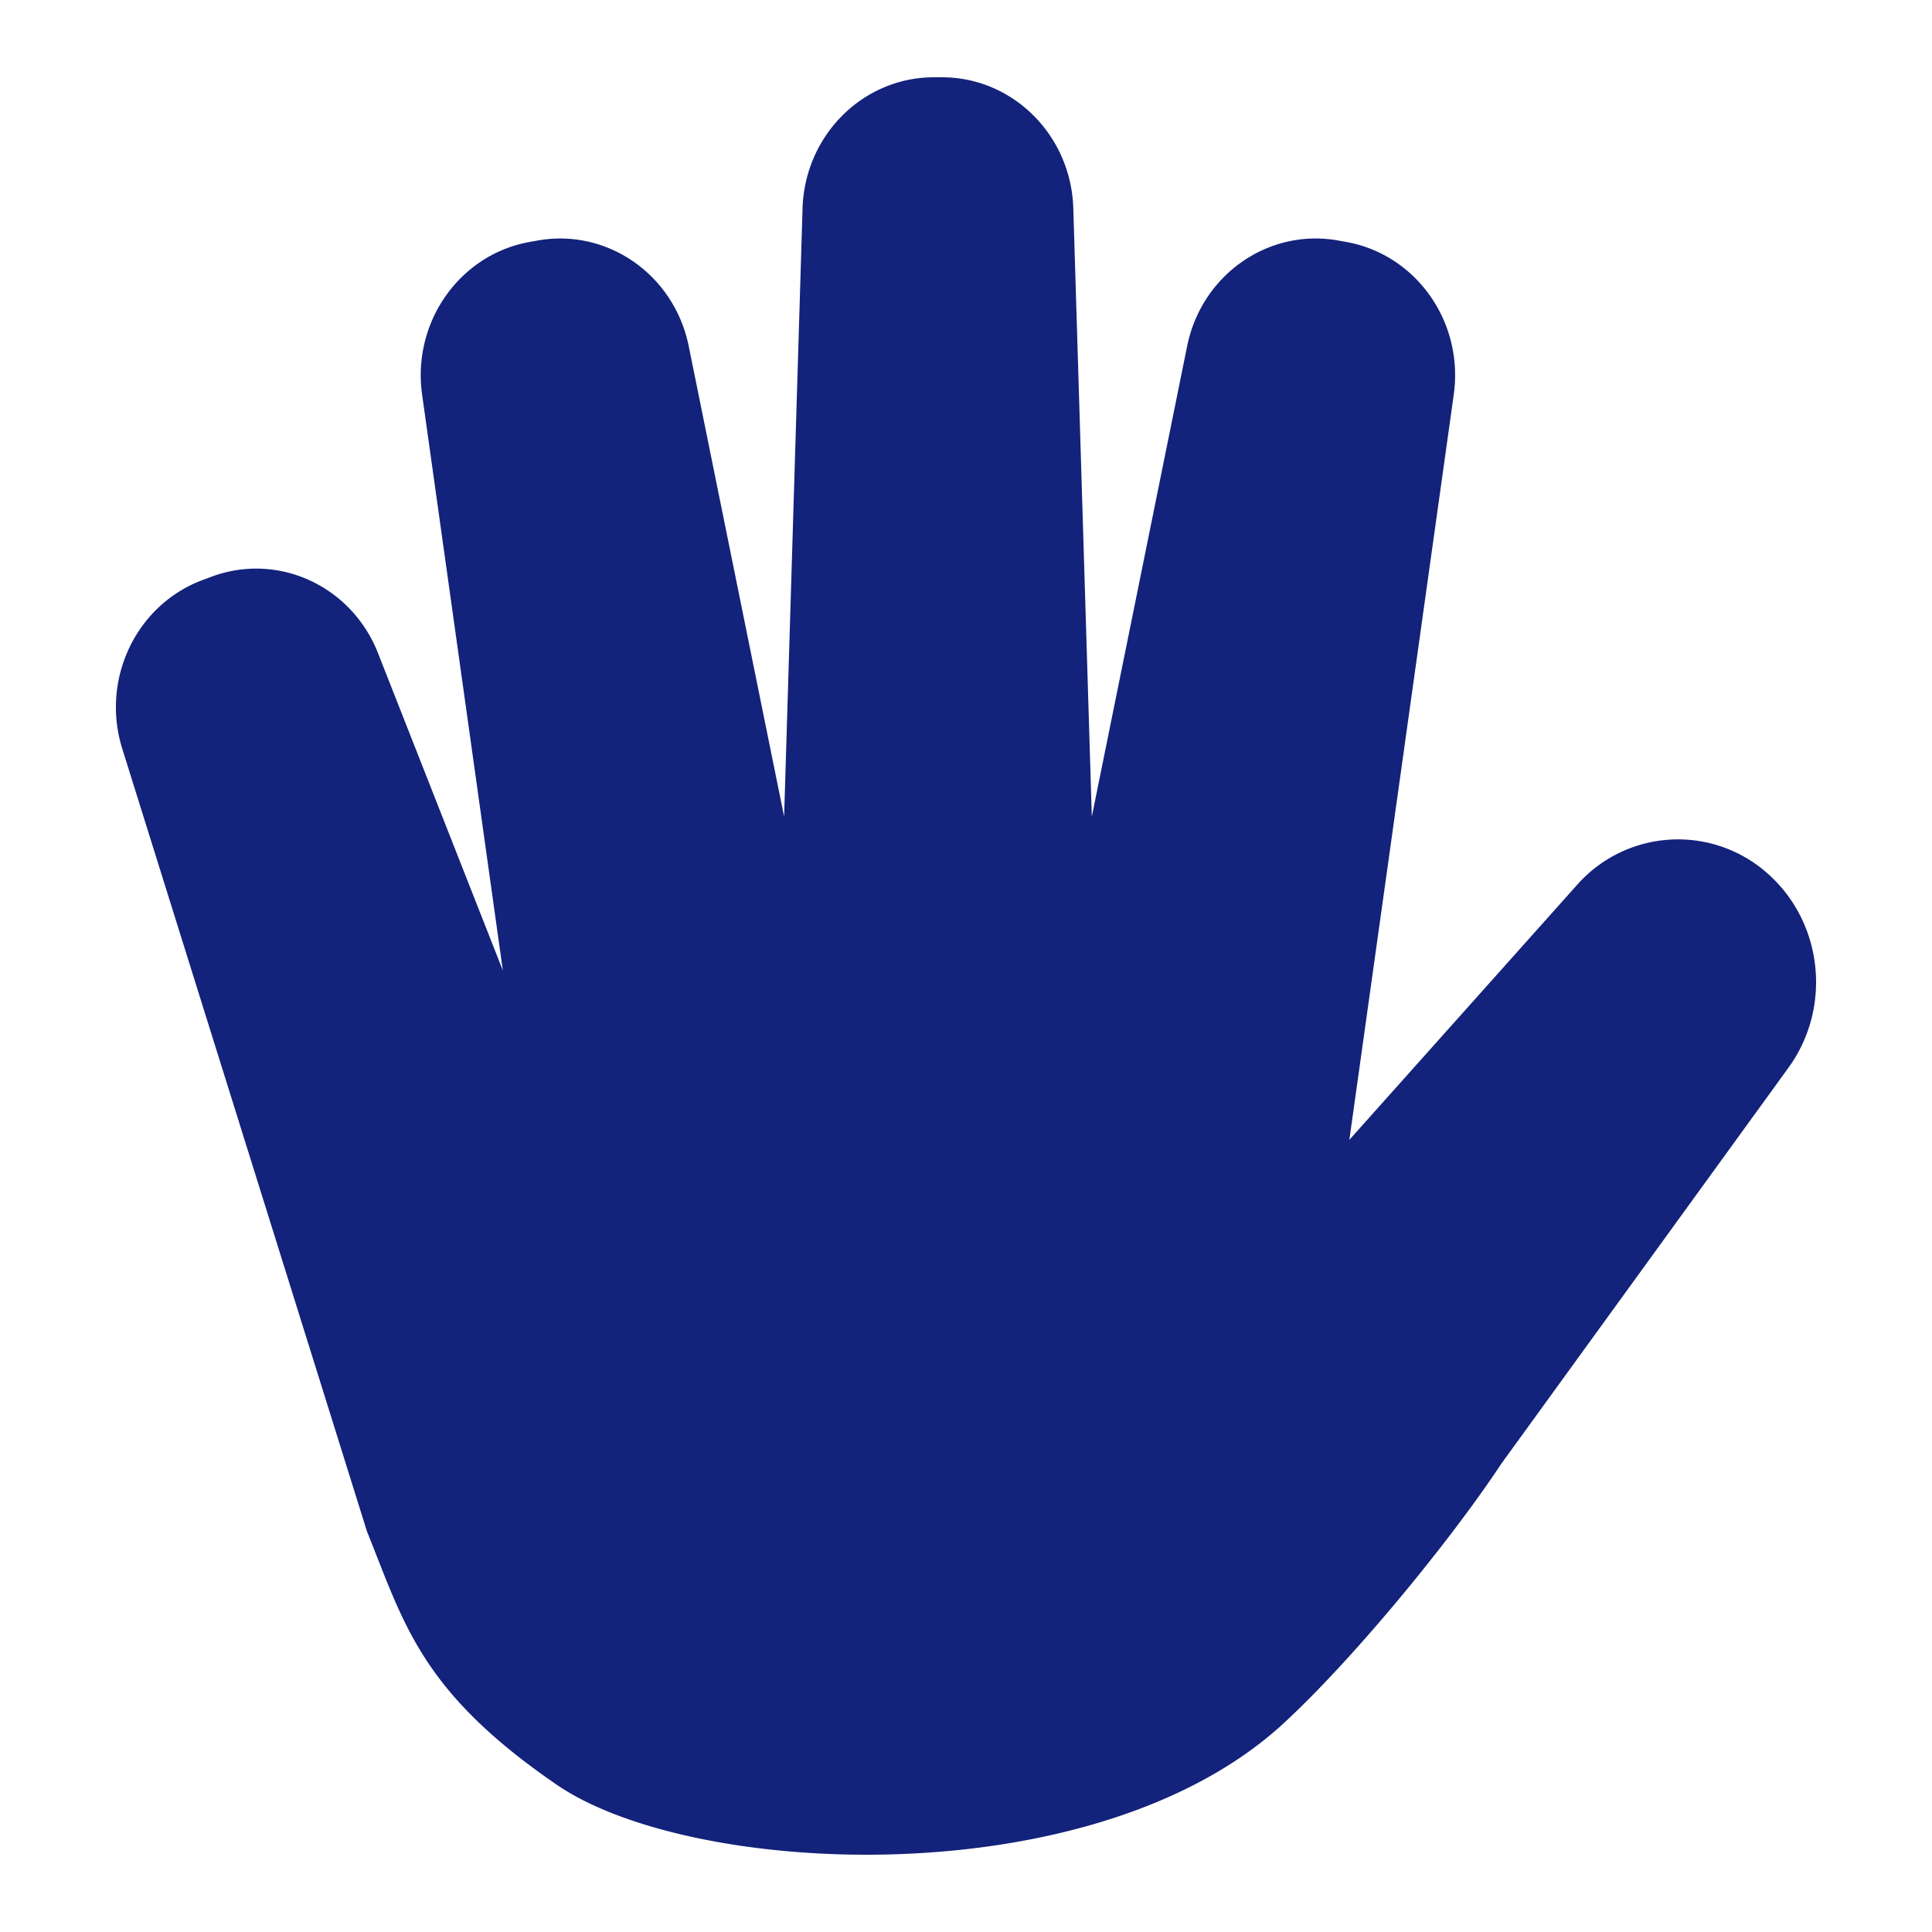 <svg xmlns="http://www.w3.org/2000/svg" xmlns:xlink="http://www.w3.org/1999/xlink" class="icon" viewBox="0 0 1024 1024" width="200" height="200"><path d="M495.002 40.96c-37.622 0-68.444 30.761-69.632 69.468l-9.769 322.396-50.565-249.364c-7.68-37.888-43.213-62.669-80.261-55.951l-4.219 0.758c-37.028 6.738-62.198 42.516-56.832 80.855l42.803 305.275-66.171-168.223c-14.07-35.779-53.125-53.658-88.371-40.468l-4.71 1.761c-35.185 13.189-53.944 52.654-42.476 89.354l129.7 414.843c19.763 49.05 28.426 84.726 100.475 134.205 72.049 49.48 285.082 59.453 384.901-32.051 36.352-33.341 88.166-96.113 116.06-138.301l151.962-209.572c23.388-32.215 18.289-77.64-11.633-103.506a71.393 71.393 0 0 0-100.495 6.697l-120.586 135.004 55.337-395.018c5.366-38.339-19.784-74.138-56.832-80.855l-4.219-0.758c-37.048-6.738-72.581 18.043-80.261 55.951l-50.524 249.364-9.81-322.396C567.706 71.721 536.883 40.96 499.261 40.96h-4.28z" fill="#13227a"></path></svg>